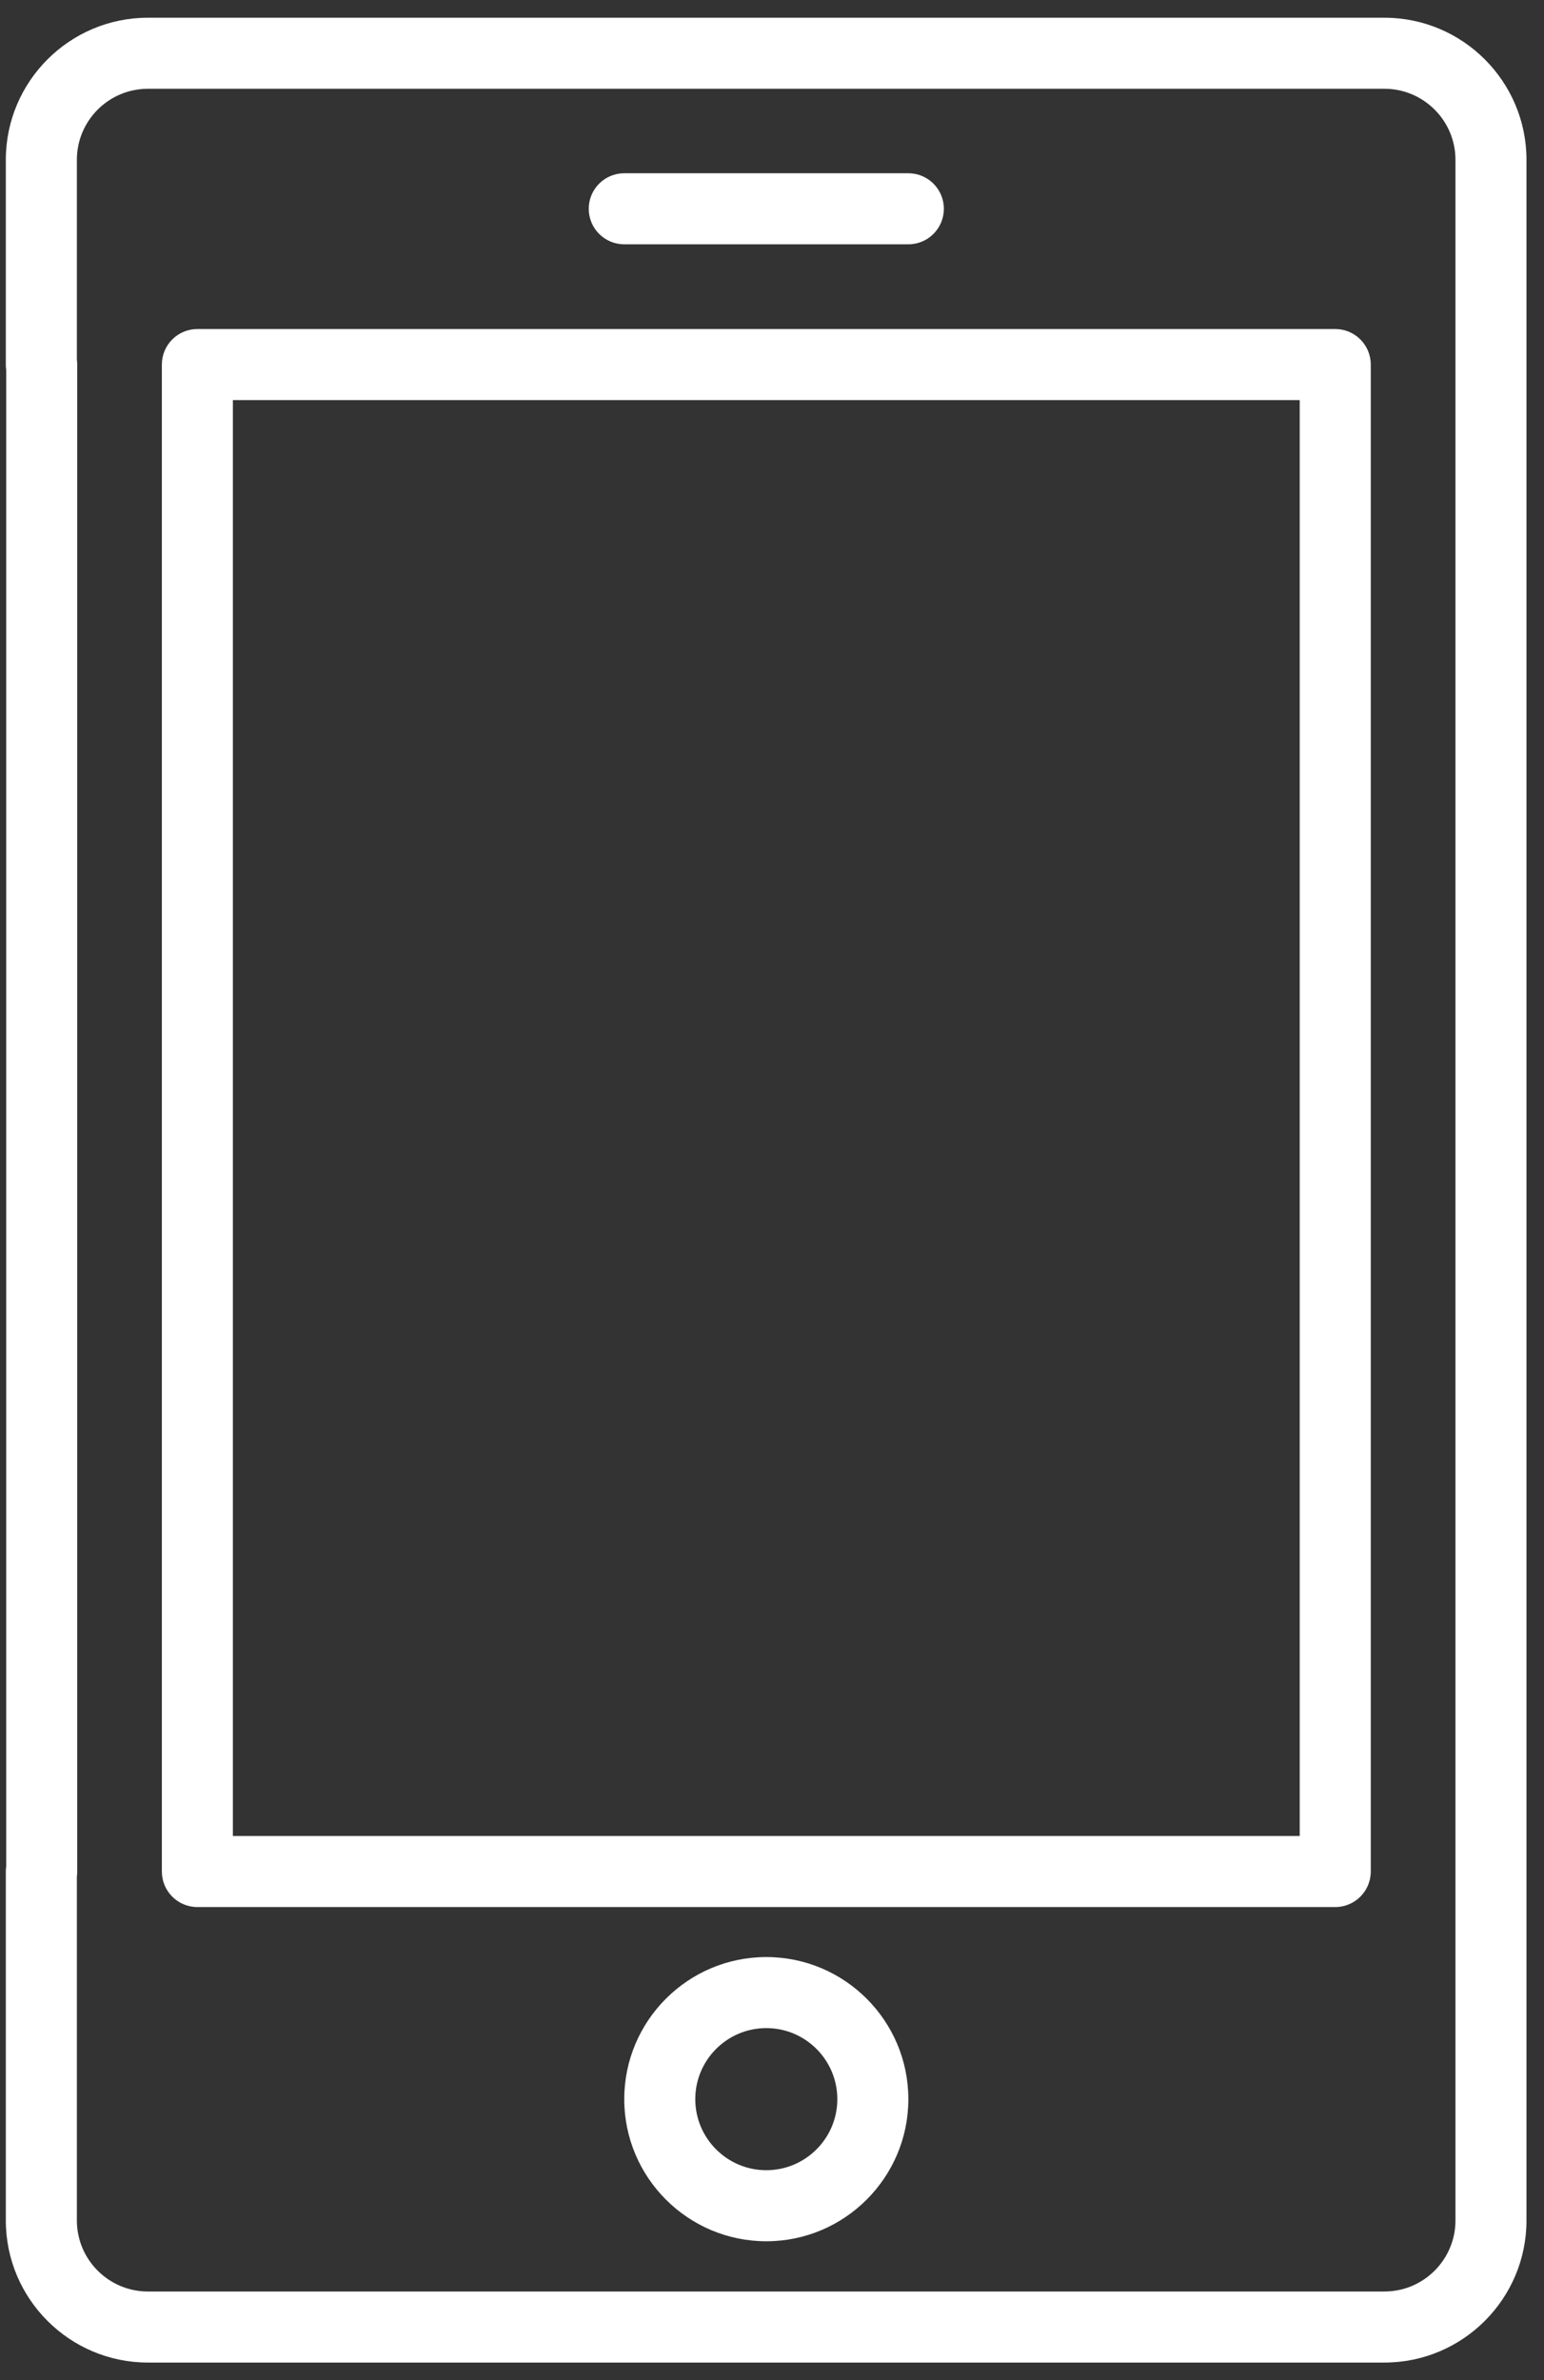 <svg width="61" height="94" viewBox="0 0 61 94" fill="none" xmlns="http://www.w3.org/2000/svg">
<rect x="0" y="0" width="61" height="94" fill="#333333" stroke="none"/>
<path d="M5.843 93.3H54.696C57.79 93.3 60.308 90.782 60.308 87.688V6.312C60.308 3.218 57.79 0.7 54.696 0.7H5.843C2.748 0.7 0.23 3.218 0.23 6.312V14.408C0.23 14.476 0.235 14.542 0.245 14.607V73.708C0.235 73.774 0.23 73.841 0.23 73.91V87.688C0.23 90.782 2.748 93.3 5.843 93.3ZM3.037 74.111C3.046 74.045 3.051 73.978 3.051 73.91V14.408C3.051 14.34 3.046 14.274 3.037 14.209V6.312C3.037 4.765 4.295 3.506 5.843 3.506H54.696C56.243 3.506 57.502 4.765 57.502 6.312V87.688C57.502 89.235 56.243 90.494 54.696 90.494H5.843C4.295 90.494 3.037 89.235 3.037 87.688V74.111Z" fill="white"/>
<path d="M7.798 75.312H52.752C53.527 75.312 54.156 74.684 54.156 73.909V14.397C54.156 13.622 53.527 12.994 52.752 12.994H7.798C7.023 12.994 6.395 13.622 6.395 14.397V73.909C6.395 74.684 7.023 75.312 7.798 75.312ZM9.201 15.8H51.349V72.506H9.201V15.8ZM24.663 9.648H35.887C36.662 9.648 37.29 9.02 37.29 8.245C37.29 7.47 36.662 6.842 35.887 6.842H24.663C23.888 6.842 23.26 7.47 23.26 8.245C23.26 9.02 23.888 9.648 24.663 9.648ZM30.275 77.286C27.18 77.286 24.663 79.803 24.663 82.898C24.663 85.992 27.18 88.51 30.275 88.51C33.369 88.51 35.887 85.992 35.887 82.898C35.887 79.803 33.369 77.286 30.275 77.286ZM30.275 85.704C28.727 85.704 27.469 84.445 27.469 82.898C27.469 81.35 28.727 80.092 30.275 80.092C31.822 80.092 33.081 81.35 33.081 82.898C33.081 84.445 31.822 85.704 30.275 85.704Z" fill="white"/>
</svg>
